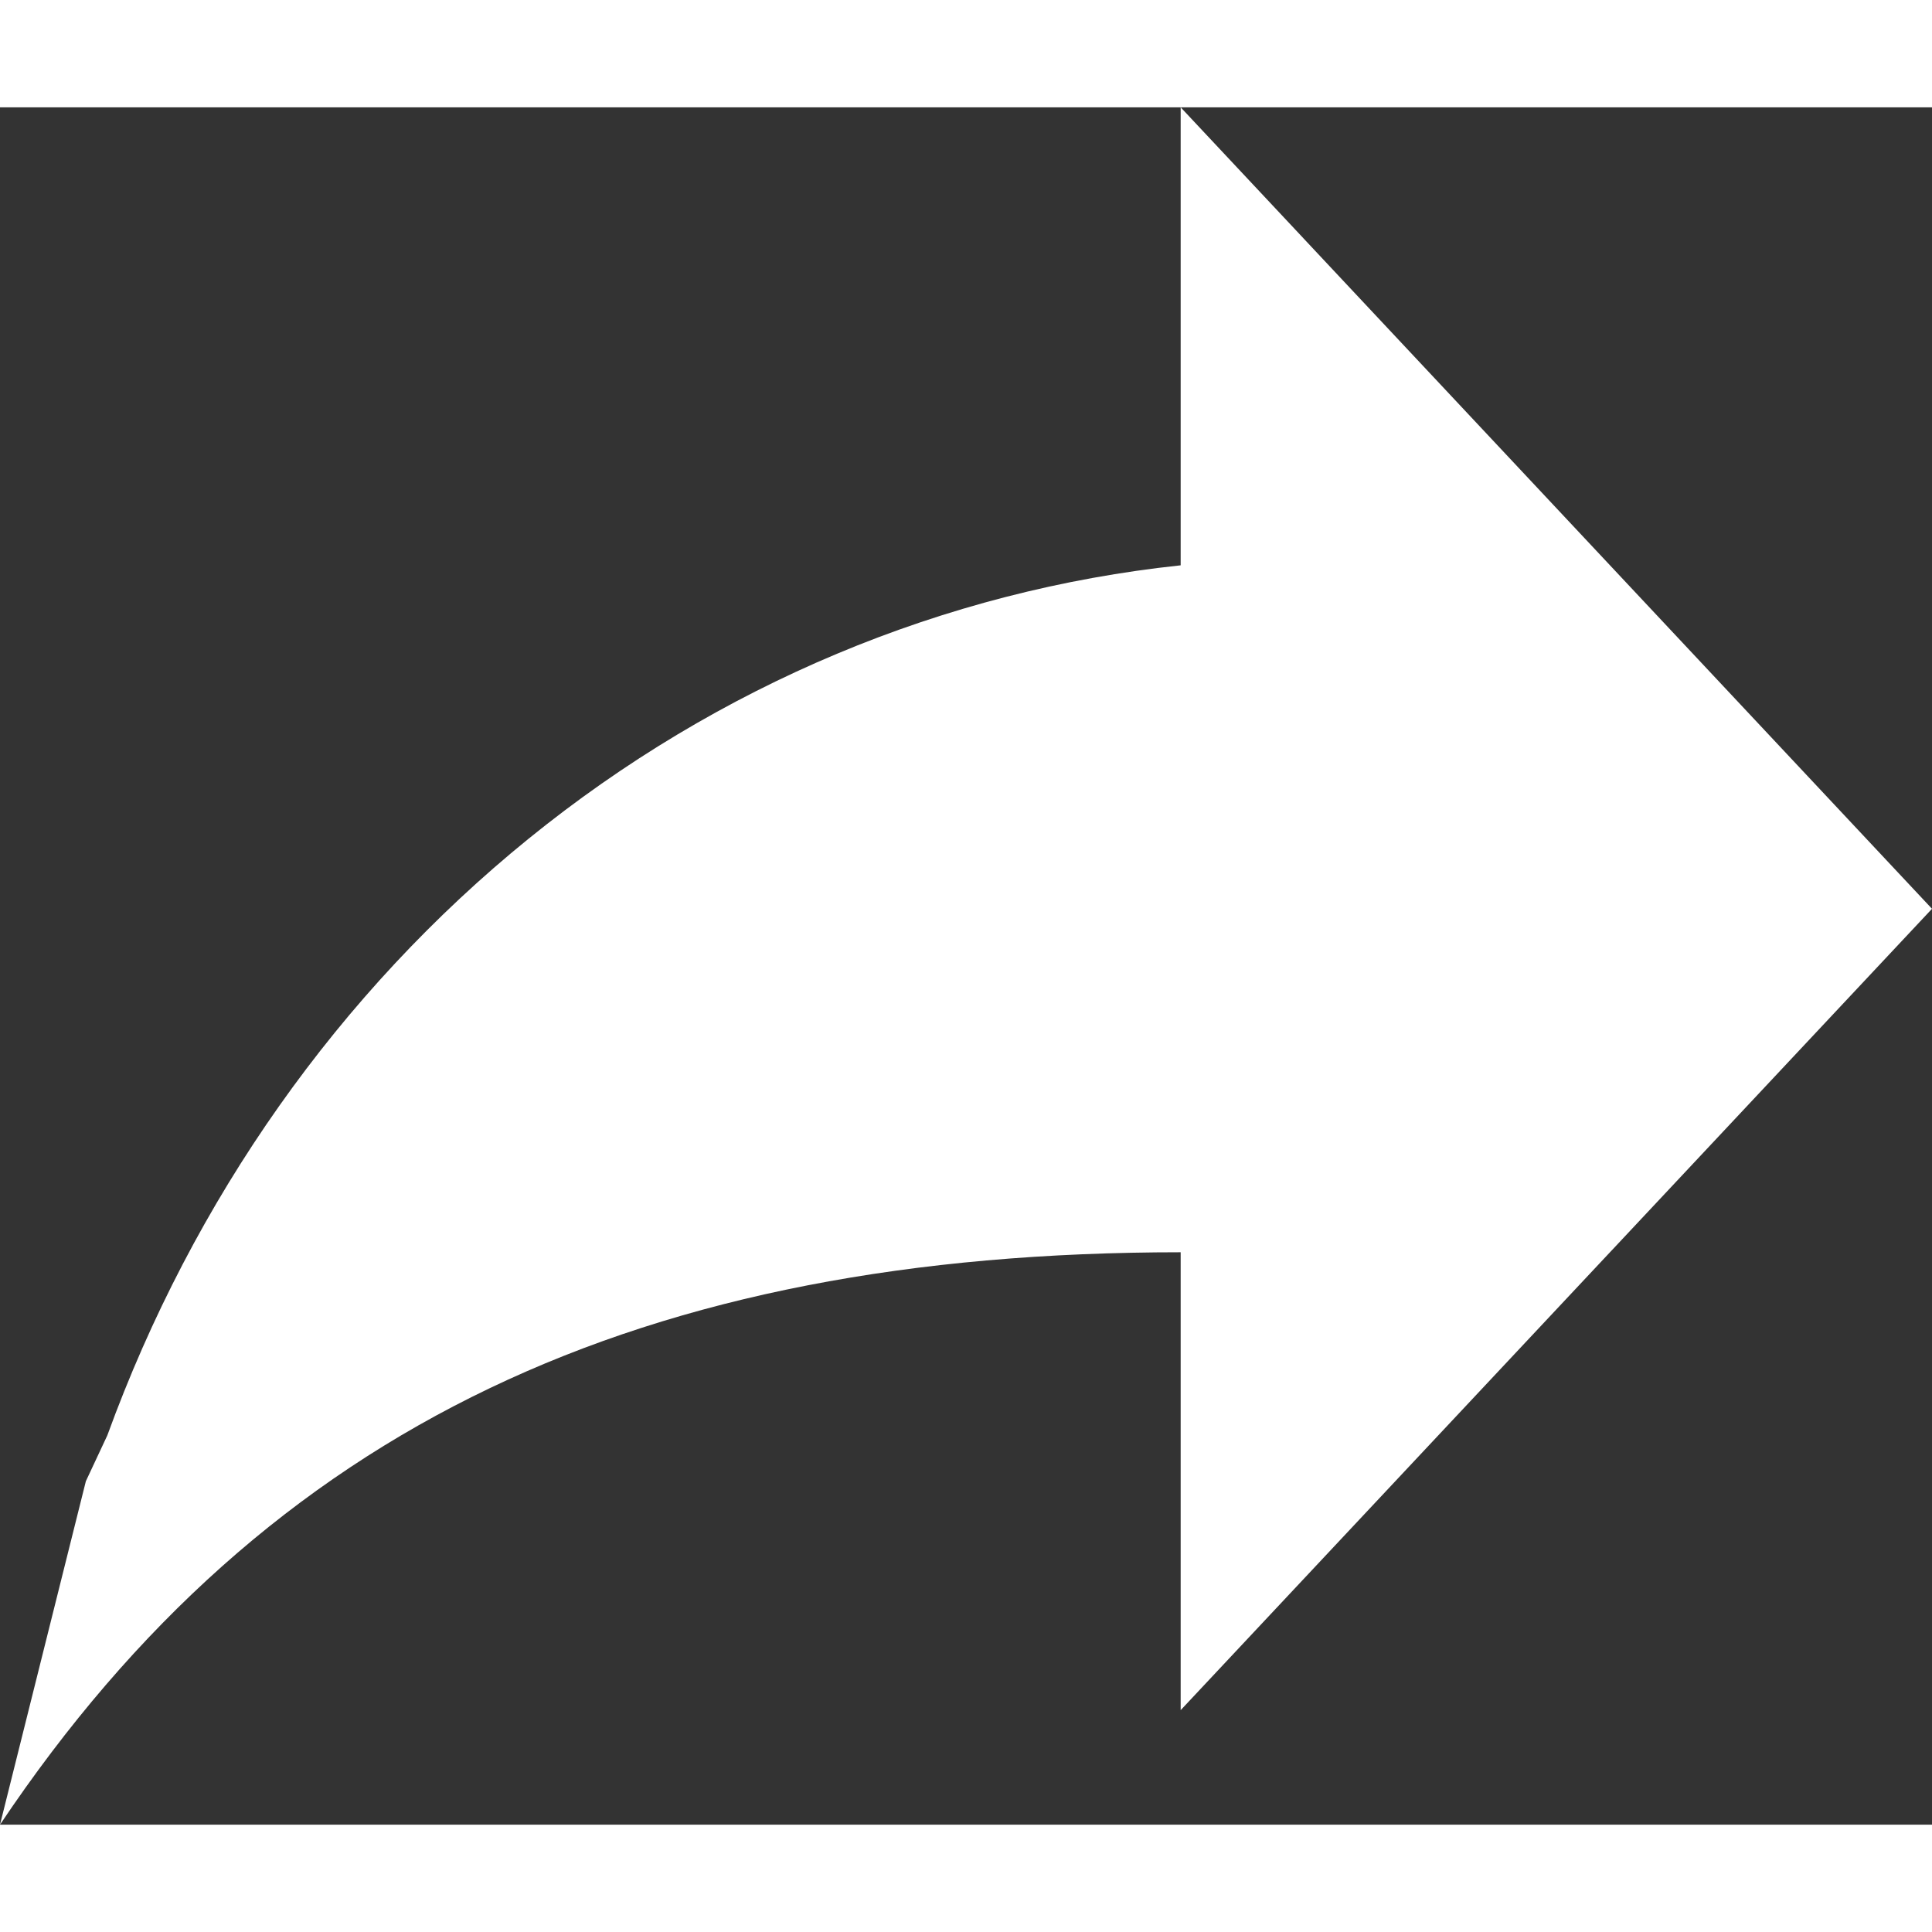 <svg width="16" height="16" viewBox="0 0 18 16" fill="none" xmlns="http://www.w3.org/2000/svg">
<rect x="0" y="0" width="18" height="16" fill="#333333" stroke="none"/>
<path d="M11 4.267V0L18 7.467L11 14.933V10.667C6 10.667 2.5 12.267 0 16L0.8 12.8L1 12.373C1.802 10.169 3.161 8.244 4.926 6.813C6.691 5.382 8.794 4.501 11 4.267Z" fill="white"/>
</svg>
